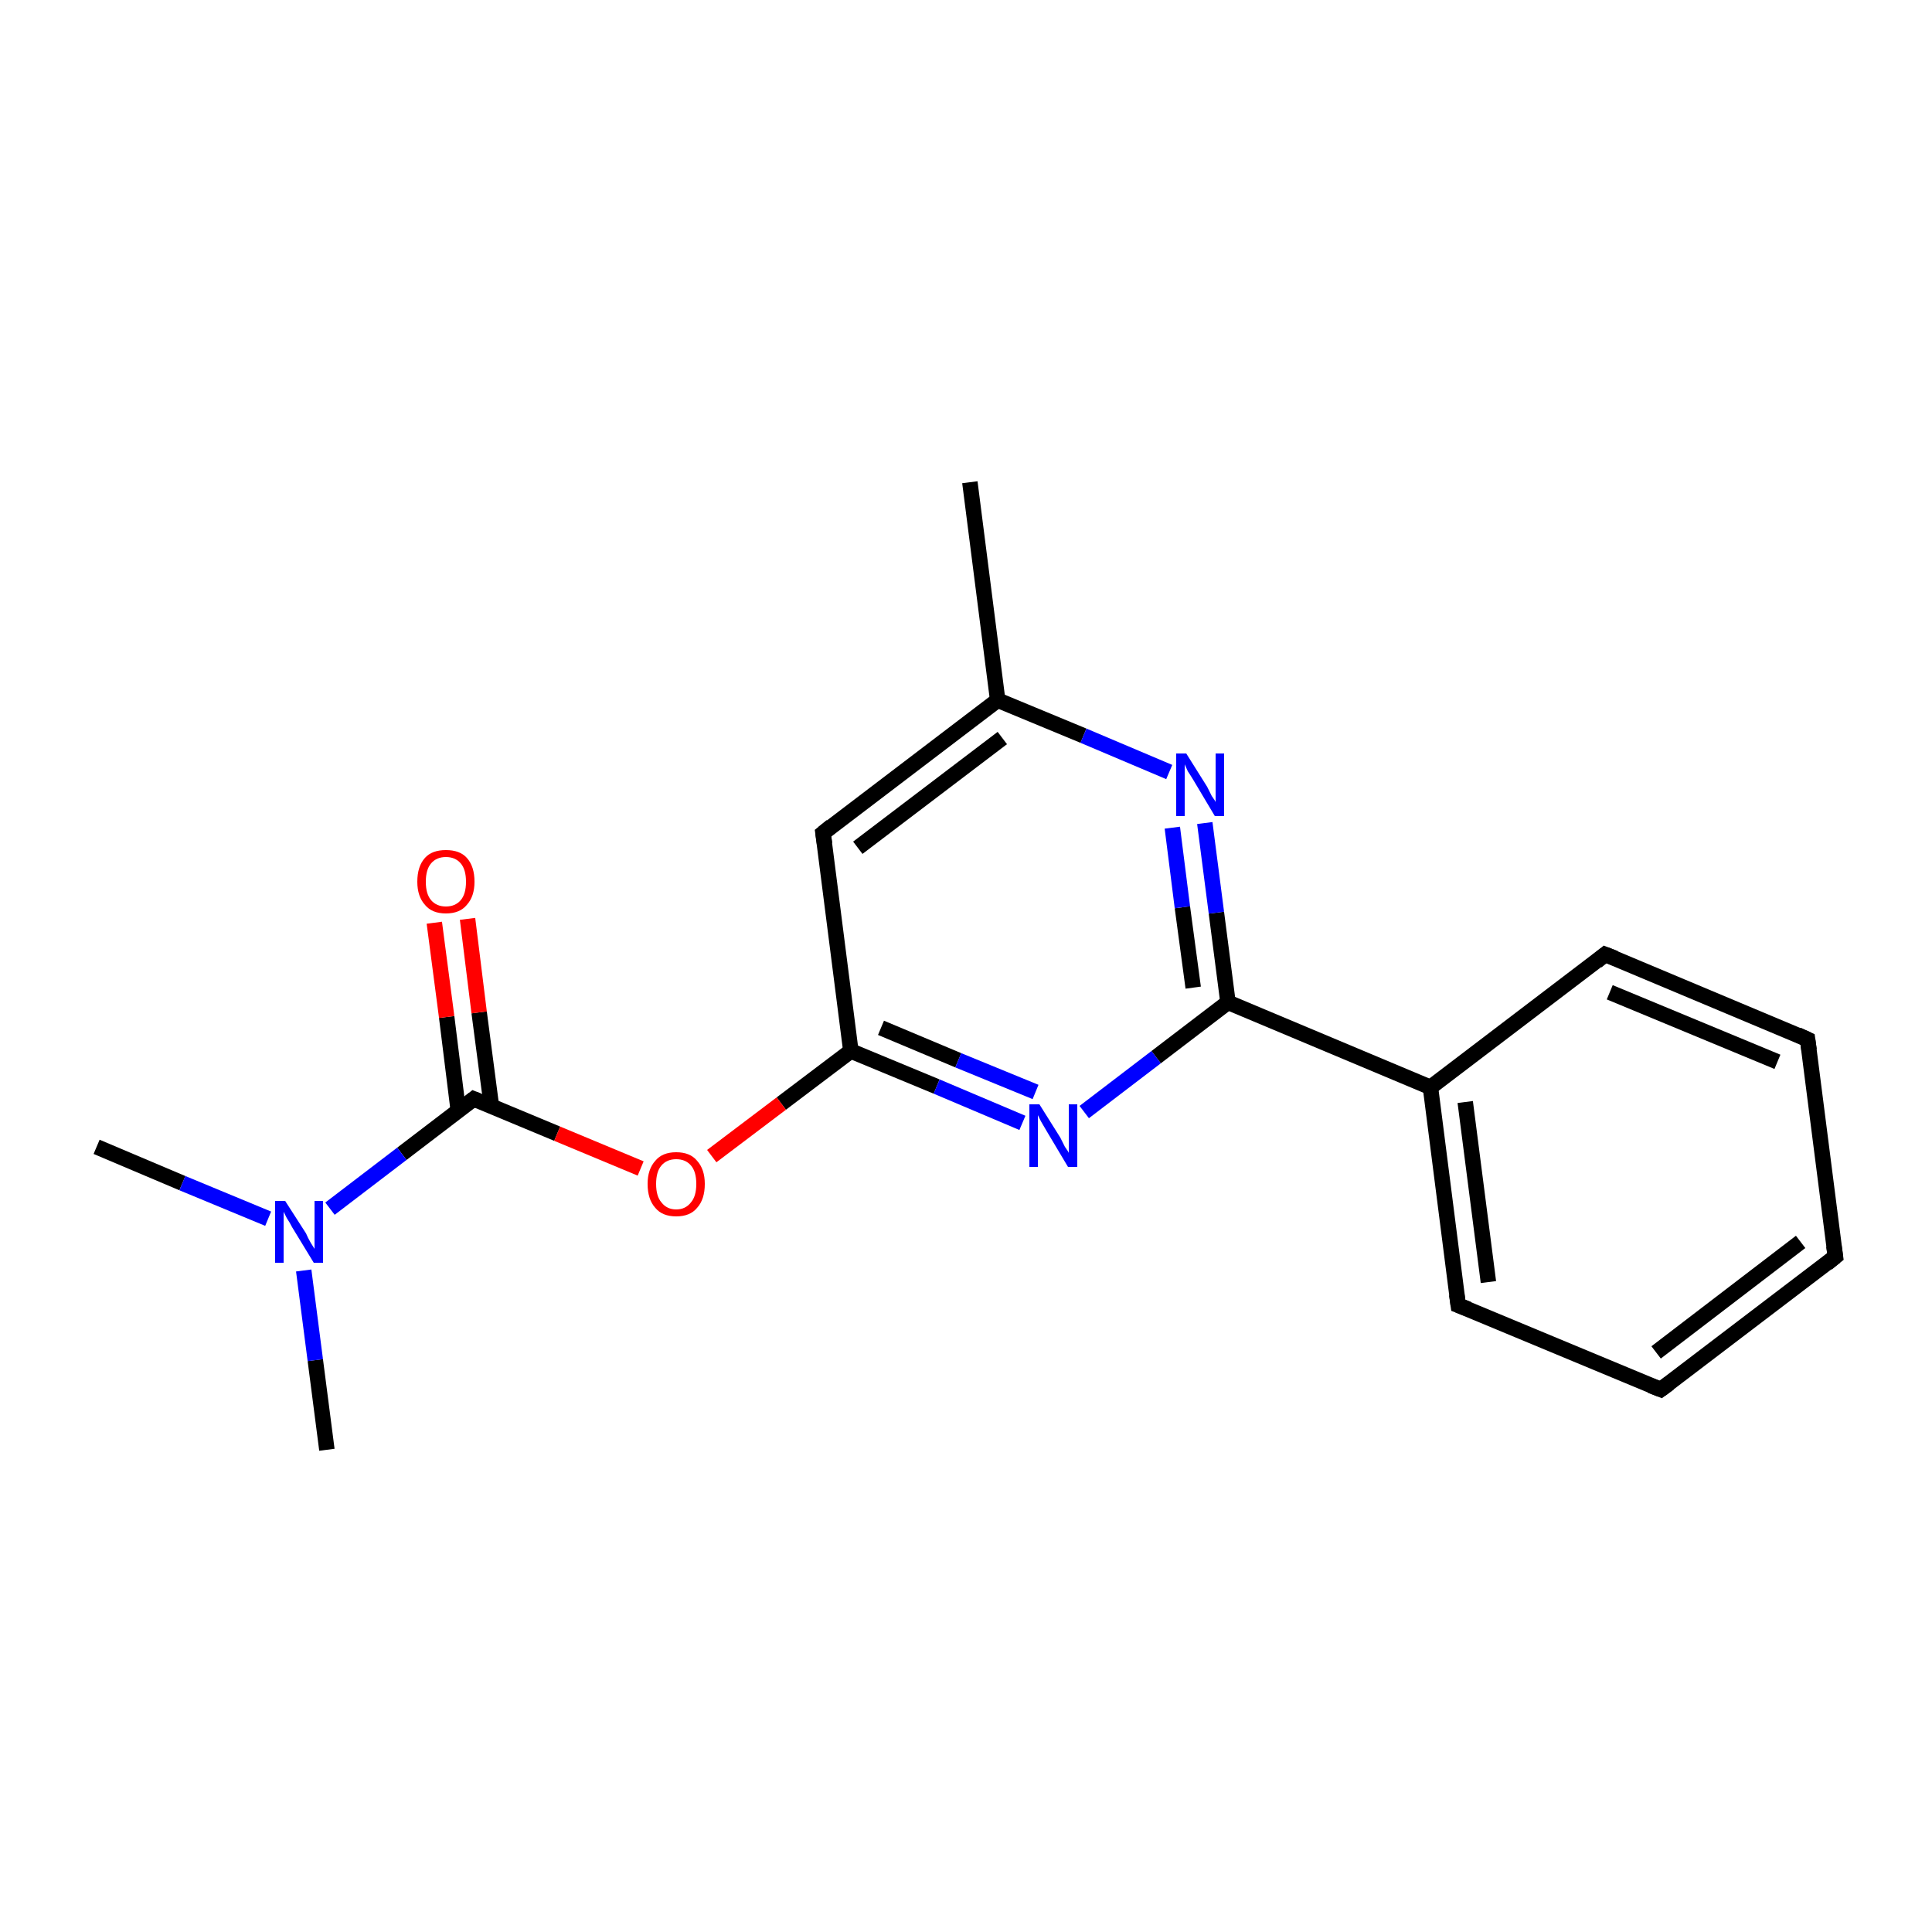 <?xml version='1.0' encoding='iso-8859-1'?>
<svg version='1.1' baseProfile='full'
              xmlns='http://www.w3.org/2000/svg'
                      xmlns:rdkit='http://www.rdkit.org/xml'
                      xmlns:xlink='http://www.w3.org/1999/xlink'
                  xml:space='preserve'
width='250px' height='250px' viewBox='0 0 250 250'>
<!-- END OF HEADER -->
<rect style='opacity:1.0;fill:#FFFFFF;stroke:none' width='250.0' height='250.0' x='0.0' y='0.0'> </rect>
<path class='bond-0 atom-0 atom-9' d='M 125.5,62.4 L 129.1,90.6' style='fill:none;fill-rule:evenodd;stroke:#000000;stroke-width:2.0px;stroke-linecap:butt;stroke-linejoin:miter;stroke-opacity:1' />
<path class='bond-1 atom-1 atom-16' d='M 12.5,148.4 L 23.6,153.1' style='fill:none;fill-rule:evenodd;stroke:#000000;stroke-width:2.0px;stroke-linecap:butt;stroke-linejoin:miter;stroke-opacity:1' />
<path class='bond-1 atom-1 atom-16' d='M 23.6,153.1 L 34.7,157.7' style='fill:none;fill-rule:evenodd;stroke:#0000FF;stroke-width:2.0px;stroke-linecap:butt;stroke-linejoin:miter;stroke-opacity:1' />
<path class='bond-2 atom-2 atom-16' d='M 42.3,187.6 L 40.8,176.0' style='fill:none;fill-rule:evenodd;stroke:#000000;stroke-width:2.0px;stroke-linecap:butt;stroke-linejoin:miter;stroke-opacity:1' />
<path class='bond-2 atom-2 atom-16' d='M 40.8,176.0 L 39.3,164.4' style='fill:none;fill-rule:evenodd;stroke:#0000FF;stroke-width:2.0px;stroke-linecap:butt;stroke-linejoin:miter;stroke-opacity:1' />
<path class='bond-3 atom-3 atom-4' d='M 237.5,162.6 L 214.9,179.8' style='fill:none;fill-rule:evenodd;stroke:#000000;stroke-width:2.0px;stroke-linecap:butt;stroke-linejoin:miter;stroke-opacity:1' />
<path class='bond-3 atom-3 atom-4' d='M 233.0,160.7 L 214.3,175.0' style='fill:none;fill-rule:evenodd;stroke:#000000;stroke-width:2.0px;stroke-linecap:butt;stroke-linejoin:miter;stroke-opacity:1' />
<path class='bond-4 atom-3 atom-5' d='M 237.5,162.6 L 233.9,134.5' style='fill:none;fill-rule:evenodd;stroke:#000000;stroke-width:2.0px;stroke-linecap:butt;stroke-linejoin:miter;stroke-opacity:1' />
<path class='bond-5 atom-4 atom-6' d='M 214.9,179.8 L 188.7,168.9' style='fill:none;fill-rule:evenodd;stroke:#000000;stroke-width:2.0px;stroke-linecap:butt;stroke-linejoin:miter;stroke-opacity:1' />
<path class='bond-6 atom-5 atom-7' d='M 233.9,134.5 L 207.7,123.5' style='fill:none;fill-rule:evenodd;stroke:#000000;stroke-width:2.0px;stroke-linecap:butt;stroke-linejoin:miter;stroke-opacity:1' />
<path class='bond-6 atom-5 atom-7' d='M 230.0,137.4 L 208.3,128.4' style='fill:none;fill-rule:evenodd;stroke:#000000;stroke-width:2.0px;stroke-linecap:butt;stroke-linejoin:miter;stroke-opacity:1' />
<path class='bond-7 atom-6 atom-10' d='M 188.7,168.9 L 185.1,140.7' style='fill:none;fill-rule:evenodd;stroke:#000000;stroke-width:2.0px;stroke-linecap:butt;stroke-linejoin:miter;stroke-opacity:1' />
<path class='bond-7 atom-6 atom-10' d='M 192.6,165.9 L 189.6,142.6' style='fill:none;fill-rule:evenodd;stroke:#000000;stroke-width:2.0px;stroke-linecap:butt;stroke-linejoin:miter;stroke-opacity:1' />
<path class='bond-8 atom-7 atom-10' d='M 207.7,123.5 L 185.1,140.7' style='fill:none;fill-rule:evenodd;stroke:#000000;stroke-width:2.0px;stroke-linecap:butt;stroke-linejoin:miter;stroke-opacity:1' />
<path class='bond-9 atom-8 atom-9' d='M 106.5,107.8 L 129.1,90.6' style='fill:none;fill-rule:evenodd;stroke:#000000;stroke-width:2.0px;stroke-linecap:butt;stroke-linejoin:miter;stroke-opacity:1' />
<path class='bond-9 atom-8 atom-9' d='M 111.0,109.7 L 129.7,95.5' style='fill:none;fill-rule:evenodd;stroke:#000000;stroke-width:2.0px;stroke-linecap:butt;stroke-linejoin:miter;stroke-opacity:1' />
<path class='bond-10 atom-8 atom-11' d='M 106.5,107.8 L 110.1,136.0' style='fill:none;fill-rule:evenodd;stroke:#000000;stroke-width:2.0px;stroke-linecap:butt;stroke-linejoin:miter;stroke-opacity:1' />
<path class='bond-11 atom-9 atom-14' d='M 129.1,90.6 L 140.2,95.2' style='fill:none;fill-rule:evenodd;stroke:#000000;stroke-width:2.0px;stroke-linecap:butt;stroke-linejoin:miter;stroke-opacity:1' />
<path class='bond-11 atom-9 atom-14' d='M 140.2,95.2 L 151.3,99.9' style='fill:none;fill-rule:evenodd;stroke:#0000FF;stroke-width:2.0px;stroke-linecap:butt;stroke-linejoin:miter;stroke-opacity:1' />
<path class='bond-12 atom-10 atom-12' d='M 185.1,140.7 L 158.9,129.7' style='fill:none;fill-rule:evenodd;stroke:#000000;stroke-width:2.0px;stroke-linecap:butt;stroke-linejoin:miter;stroke-opacity:1' />
<path class='bond-13 atom-11 atom-15' d='M 110.1,136.0 L 121.2,140.6' style='fill:none;fill-rule:evenodd;stroke:#000000;stroke-width:2.0px;stroke-linecap:butt;stroke-linejoin:miter;stroke-opacity:1' />
<path class='bond-13 atom-11 atom-15' d='M 121.2,140.6 L 132.3,145.3' style='fill:none;fill-rule:evenodd;stroke:#0000FF;stroke-width:2.0px;stroke-linecap:butt;stroke-linejoin:miter;stroke-opacity:1' />
<path class='bond-13 atom-11 atom-15' d='M 114.0,133.0 L 124.0,137.2' style='fill:none;fill-rule:evenodd;stroke:#000000;stroke-width:2.0px;stroke-linecap:butt;stroke-linejoin:miter;stroke-opacity:1' />
<path class='bond-13 atom-11 atom-15' d='M 124.0,137.2 L 134.0,141.3' style='fill:none;fill-rule:evenodd;stroke:#0000FF;stroke-width:2.0px;stroke-linecap:butt;stroke-linejoin:miter;stroke-opacity:1' />
<path class='bond-14 atom-11 atom-18' d='M 110.1,136.0 L 101.1,142.8' style='fill:none;fill-rule:evenodd;stroke:#000000;stroke-width:2.0px;stroke-linecap:butt;stroke-linejoin:miter;stroke-opacity:1' />
<path class='bond-14 atom-11 atom-18' d='M 101.1,142.8 L 92.1,149.6' style='fill:none;fill-rule:evenodd;stroke:#FF0000;stroke-width:2.0px;stroke-linecap:butt;stroke-linejoin:miter;stroke-opacity:1' />
<path class='bond-15 atom-12 atom-14' d='M 158.9,129.7 L 157.4,118.1' style='fill:none;fill-rule:evenodd;stroke:#000000;stroke-width:2.0px;stroke-linecap:butt;stroke-linejoin:miter;stroke-opacity:1' />
<path class='bond-15 atom-12 atom-14' d='M 157.4,118.1 L 155.9,106.5' style='fill:none;fill-rule:evenodd;stroke:#0000FF;stroke-width:2.0px;stroke-linecap:butt;stroke-linejoin:miter;stroke-opacity:1' />
<path class='bond-15 atom-12 atom-14' d='M 154.4,127.8 L 153.0,117.4' style='fill:none;fill-rule:evenodd;stroke:#000000;stroke-width:2.0px;stroke-linecap:butt;stroke-linejoin:miter;stroke-opacity:1' />
<path class='bond-15 atom-12 atom-14' d='M 153.0,117.4 L 151.7,107.1' style='fill:none;fill-rule:evenodd;stroke:#0000FF;stroke-width:2.0px;stroke-linecap:butt;stroke-linejoin:miter;stroke-opacity:1' />
<path class='bond-16 atom-12 atom-15' d='M 158.9,129.7 L 149.6,136.8' style='fill:none;fill-rule:evenodd;stroke:#000000;stroke-width:2.0px;stroke-linecap:butt;stroke-linejoin:miter;stroke-opacity:1' />
<path class='bond-16 atom-12 atom-15' d='M 149.6,136.8 L 140.3,143.9' style='fill:none;fill-rule:evenodd;stroke:#0000FF;stroke-width:2.0px;stroke-linecap:butt;stroke-linejoin:miter;stroke-opacity:1' />
<path class='bond-17 atom-13 atom-16' d='M 61.3,142.2 L 52.0,149.3' style='fill:none;fill-rule:evenodd;stroke:#000000;stroke-width:2.0px;stroke-linecap:butt;stroke-linejoin:miter;stroke-opacity:1' />
<path class='bond-17 atom-13 atom-16' d='M 52.0,149.3 L 42.7,156.4' style='fill:none;fill-rule:evenodd;stroke:#0000FF;stroke-width:2.0px;stroke-linecap:butt;stroke-linejoin:miter;stroke-opacity:1' />
<path class='bond-18 atom-13 atom-17' d='M 63.6,143.2 L 62.0,131.0' style='fill:none;fill-rule:evenodd;stroke:#000000;stroke-width:2.0px;stroke-linecap:butt;stroke-linejoin:miter;stroke-opacity:1' />
<path class='bond-18 atom-13 atom-17' d='M 62.0,131.0 L 60.5,118.9' style='fill:none;fill-rule:evenodd;stroke:#FF0000;stroke-width:2.0px;stroke-linecap:butt;stroke-linejoin:miter;stroke-opacity:1' />
<path class='bond-18 atom-13 atom-17' d='M 59.3,143.7 L 57.8,131.6' style='fill:none;fill-rule:evenodd;stroke:#000000;stroke-width:2.0px;stroke-linecap:butt;stroke-linejoin:miter;stroke-opacity:1' />
<path class='bond-18 atom-13 atom-17' d='M 57.8,131.6 L 56.2,119.4' style='fill:none;fill-rule:evenodd;stroke:#FF0000;stroke-width:2.0px;stroke-linecap:butt;stroke-linejoin:miter;stroke-opacity:1' />
<path class='bond-19 atom-13 atom-18' d='M 61.3,142.2 L 72.1,146.7' style='fill:none;fill-rule:evenodd;stroke:#000000;stroke-width:2.0px;stroke-linecap:butt;stroke-linejoin:miter;stroke-opacity:1' />
<path class='bond-19 atom-13 atom-18' d='M 72.1,146.7 L 82.9,151.2' style='fill:none;fill-rule:evenodd;stroke:#FF0000;stroke-width:2.0px;stroke-linecap:butt;stroke-linejoin:miter;stroke-opacity:1' />
<path d='M 236.4,163.5 L 237.5,162.6 L 237.3,161.2' style='fill:none;stroke:#000000;stroke-width:2.0px;stroke-linecap:butt;stroke-linejoin:miter;stroke-opacity:1;' />
<path d='M 216.0,179.0 L 214.9,179.8 L 213.6,179.3' style='fill:none;stroke:#000000;stroke-width:2.0px;stroke-linecap:butt;stroke-linejoin:miter;stroke-opacity:1;' />
<path d='M 234.1,135.9 L 233.9,134.5 L 232.6,133.9' style='fill:none;stroke:#000000;stroke-width:2.0px;stroke-linecap:butt;stroke-linejoin:miter;stroke-opacity:1;' />
<path d='M 190.0,169.4 L 188.7,168.9 L 188.5,167.5' style='fill:none;stroke:#000000;stroke-width:2.0px;stroke-linecap:butt;stroke-linejoin:miter;stroke-opacity:1;' />
<path d='M 209.0,124.0 L 207.7,123.5 L 206.6,124.4' style='fill:none;stroke:#000000;stroke-width:2.0px;stroke-linecap:butt;stroke-linejoin:miter;stroke-opacity:1;' />
<path d='M 107.6,106.9 L 106.5,107.8 L 106.7,109.2' style='fill:none;stroke:#000000;stroke-width:2.0px;stroke-linecap:butt;stroke-linejoin:miter;stroke-opacity:1;' />
<path d='M 60.8,142.6 L 61.3,142.2 L 61.8,142.4' style='fill:none;stroke:#000000;stroke-width:2.0px;stroke-linecap:butt;stroke-linejoin:miter;stroke-opacity:1;' />
<path class='atom-14' d='M 153.5 97.5
L 156.2 101.8
Q 156.4 102.2, 156.8 103.0
Q 157.3 103.7, 157.3 103.8
L 157.3 97.5
L 158.4 97.5
L 158.4 105.6
L 157.2 105.6
L 154.4 100.9
Q 154.1 100.4, 153.7 99.8
Q 153.4 99.1, 153.3 98.9
L 153.3 105.6
L 152.2 105.6
L 152.2 97.5
L 153.5 97.5
' fill='#0000FF'/>
<path class='atom-15' d='M 134.5 142.9
L 137.2 147.2
Q 137.4 147.6, 137.8 148.4
Q 138.3 149.1, 138.3 149.2
L 138.3 142.9
L 139.4 142.9
L 139.4 151.0
L 138.2 151.0
L 135.4 146.3
Q 135.1 145.8, 134.7 145.1
Q 134.4 144.5, 134.3 144.3
L 134.3 151.0
L 133.2 151.0
L 133.2 142.9
L 134.5 142.9
' fill='#0000FF'/>
<path class='atom-16' d='M 36.9 155.4
L 39.6 159.6
Q 39.8 160.1, 40.2 160.8
Q 40.7 161.6, 40.7 161.6
L 40.7 155.4
L 41.8 155.4
L 41.8 163.4
L 40.6 163.4
L 37.8 158.8
Q 37.5 158.2, 37.1 157.6
Q 36.8 157.0, 36.7 156.8
L 36.7 163.4
L 35.6 163.4
L 35.6 155.4
L 36.9 155.4
' fill='#0000FF'/>
<path class='atom-17' d='M 54.0 114.1
Q 54.0 112.1, 55.0 111.0
Q 55.9 110.0, 57.7 110.0
Q 59.5 110.0, 60.4 111.0
Q 61.4 112.1, 61.4 114.1
Q 61.4 116.0, 60.4 117.1
Q 59.5 118.2, 57.7 118.2
Q 55.9 118.2, 55.0 117.1
Q 54.0 116.0, 54.0 114.1
M 57.7 117.3
Q 58.9 117.3, 59.6 116.5
Q 60.3 115.7, 60.3 114.1
Q 60.3 112.5, 59.6 111.7
Q 58.9 110.9, 57.7 110.9
Q 56.5 110.9, 55.8 111.7
Q 55.1 112.5, 55.1 114.1
Q 55.1 115.7, 55.8 116.5
Q 56.5 117.3, 57.7 117.3
' fill='#FF0000'/>
<path class='atom-18' d='M 83.8 153.2
Q 83.8 151.3, 84.8 150.2
Q 85.7 149.1, 87.5 149.1
Q 89.3 149.1, 90.2 150.2
Q 91.2 151.3, 91.2 153.2
Q 91.2 155.2, 90.2 156.3
Q 89.3 157.4, 87.5 157.4
Q 85.7 157.4, 84.8 156.3
Q 83.8 155.2, 83.8 153.2
M 87.5 156.5
Q 88.7 156.5, 89.4 155.6
Q 90.1 154.8, 90.1 153.2
Q 90.1 151.6, 89.4 150.8
Q 88.7 150.0, 87.5 150.0
Q 86.3 150.0, 85.6 150.8
Q 84.9 151.6, 84.9 153.2
Q 84.9 154.8, 85.6 155.6
Q 86.3 156.5, 87.5 156.5
' fill='#FF0000'/>
</svg>
